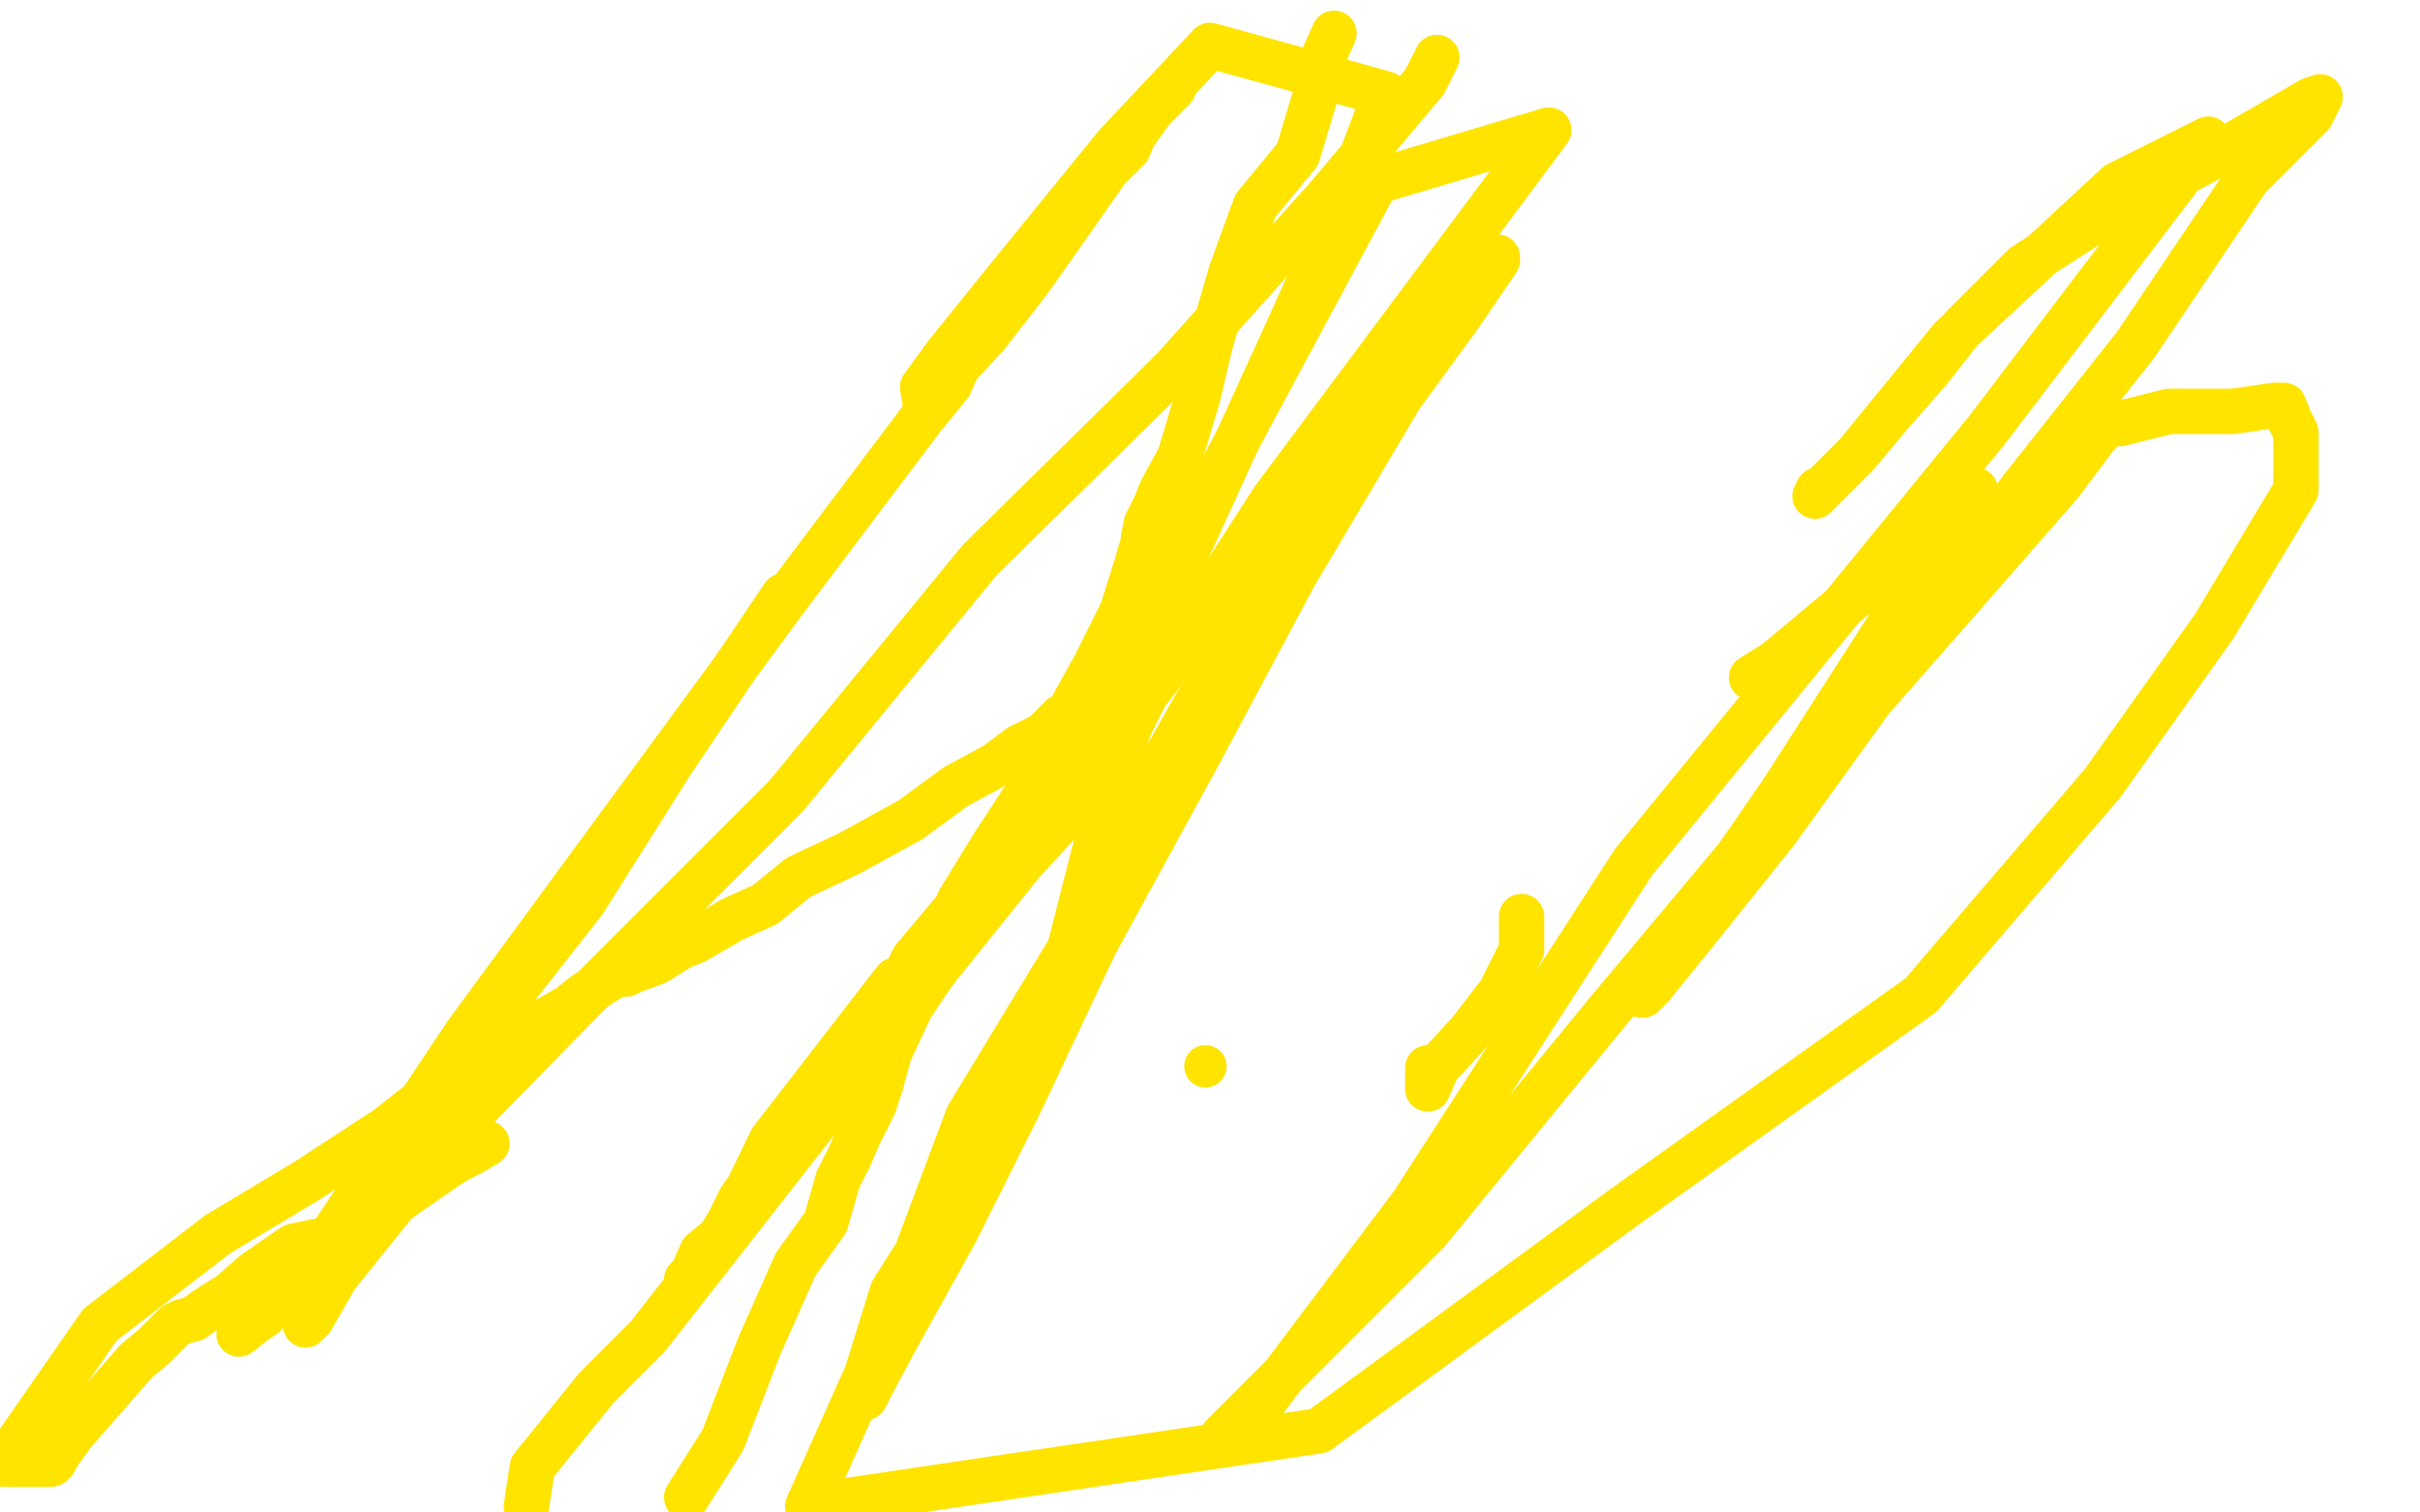 <?xml version="1.0" standalone="no"?>
<!DOCTYPE svg PUBLIC "-//W3C//DTD SVG 1.1//EN"
"http://www.w3.org/Graphics/SVG/1.1/DTD/svg11.dtd">

<svg width="800" height="500" version="1.1" xmlns="http://www.w3.org/2000/svg" xmlns:xlink="http://www.w3.org/1999/xlink" style="stroke-antialiasing: false"><desc>This SVG has been created on https://colorillo.com/</desc><rect x='0' y='0' width='800' height='500' style='fill: rgb(255,255,255); stroke-width:0' /><polyline points="441,11 437,20 437,20 435,31 435,31 429,51 429,51 415,68 415,68 407,90 407,90 400,114 400,114 396,131 396,131 390,151 384,162 382,167 379,173 378,178 378,179 376,186 371,202 362,220 352,238 345,254 328,280 317,298 309,321 301,333 294,348 291,359 289,365 284,375 281,382 277,390 273,404 263,418 251,445 239,476 227,495" style="fill: none; stroke: #ffe400; stroke-width: 15; stroke-linejoin: round; stroke-linecap: round; stroke-antialiasing: false; stroke-antialias: 0; opacity: 1.0"/>
<polyline points="503,303 503,314 503,314 496,328 496,328 486,341 486,341 475,353 475,353 472,360 472,360 472,353" style="fill: none; stroke: #ffe400; stroke-width: 15; stroke-linejoin: round; stroke-linecap: round; stroke-antialiasing: false; stroke-antialias: 0; opacity: 1.0"/>
<circle cx="398.5" cy="352.5" r="7" style="fill: #ffe400; stroke-antialiasing: false; stroke-antialias: 0; opacity: 1.0"/>
<polyline points="579,224 587,219 617,194 636,178 651,164 653,162 649,180 625,206 589,262 560,304 549,321 544,328 543,329 546,326 563,305 587,275 631,214 668,162 706,114 743,59 764,38 767,32 764,33 733,51 694,72 669,88 649,108 638,122 624,138 614,150 608,156 603,161 601,162 600,164 614,150 645,112 700,61 730,46 657,142 540,285 467,398 415,467 404,475 472,407 531,335 603,249 646,200 681,160 693,144 696,141 697,140 701,140 717,136 738,136 752,134 755,134 757,139 759,143 759,162 732,207 695,259 635,329 537,399 436,473 267,498 296,433 320,369 354,313 375,269 419,191 449,148 471,120 485,98 493,88 495,85 495,86 482,105 463,131 428,190 397,248 362,312 337,365 316,407 296,443 288,458 286,462 286,456 295,427 317,392" style="fill: none; stroke: #ffe400; stroke-width: 15; stroke-linejoin: round; stroke-linecap: round; stroke-antialiasing: false; stroke-antialias: 0; opacity: 1.0"/>
<polyline points="174,498 176,485 176,485 197,459 197,459 214,442 214,442 250,396 250,396 293,341 293,341 342,280 342,280 372,243 372,243 383,221 387,212 389,210 390,210 374,238 361,260 327,297 307,319 296,338 288,351 285,355 284,356 286,343 296,329 302,317 339,273 382,196 455,60 512,43 468,102 421,165 383,224 362,251 329,293 297,330 261,374 254,384 245,396 241,404 238,409 232,414 229,421 227,423 229,422 239,410 255,377 296,324" style="fill: none; stroke: #ffe400; stroke-width: 15; stroke-linejoin: round; stroke-linecap: round; stroke-antialiasing: false; stroke-antialias: 0; opacity: 1.0"/>
<polyline points="475,19 471,27 471,27 439,65 439,65 388,122 388,122 324,185 324,185 260,263 260,263 194,329 194,329 148,376 148,376 111,422 103,436 101,438 101,432 105,425 119,404 135,383 148,364 160,340 193,298 222,252 259,197" style="fill: none; stroke: #ffe400; stroke-width: 15; stroke-linejoin: round; stroke-linecap: round; stroke-antialiasing: false; stroke-antialias: 0; opacity: 1.0"/>
<polyline points="319,115 314,127 314,127 305,138 305,138 259,199 259,199 212,263 212,263 154,342 154,342 98,426 98,426" style="fill: none; stroke: #ffe400; stroke-width: 15; stroke-linejoin: round; stroke-linecap: round; stroke-antialiasing: false; stroke-antialias: 0; opacity: 1.0"/>
<polyline points="79,441 84,437 84,437 87,435 87,435 93,429 93,429 97,423 97,423 100,419 100,419 101,418 101,418 103,418 103,418 110,411 122,400 147,386 160,378 161,378 156,381 150,384 127,400 116,408 97,412 84,421 76,428 68,433 64,436 60,437 58,438 56,440 51,445 45,450 31,466 24,474 19,481 18,483 17,484 14,484 10,484 9,484 6,484 1,484 33,438 72,408 102,390 128,373 147,358 162,347 173,341 178,338 181,337 188,333 193,329 199,325 204,322 205,322 206,322 207,322 209,321 217,318 225,313 230,311 242,304 253,299 264,290 281,282 301,271 316,260 329,253 337,247 345,243 348,240 351,237" style="fill: none; stroke: #ffe400; stroke-width: 15; stroke-linejoin: round; stroke-linecap: round; stroke-antialiasing: false; stroke-antialias: 0; opacity: 1.0"/>
<polyline points="388,29 381,36 381,36 376,43 376,43 375,43 375,43 375,44 373,49 366,56 352,76 340,93 326,111 313,125 307,132 306,134 305,128 313,117 334,91 369,48 400,15 458,31 444,68 428,104 387,194 366,265 353,316 344,332 342,347 341,351" style="fill: none; stroke: #ffe400; stroke-width: 15; stroke-linejoin: round; stroke-linecap: round; stroke-antialiasing: false; stroke-antialias: 0; opacity: 1.0"/>
</svg>
